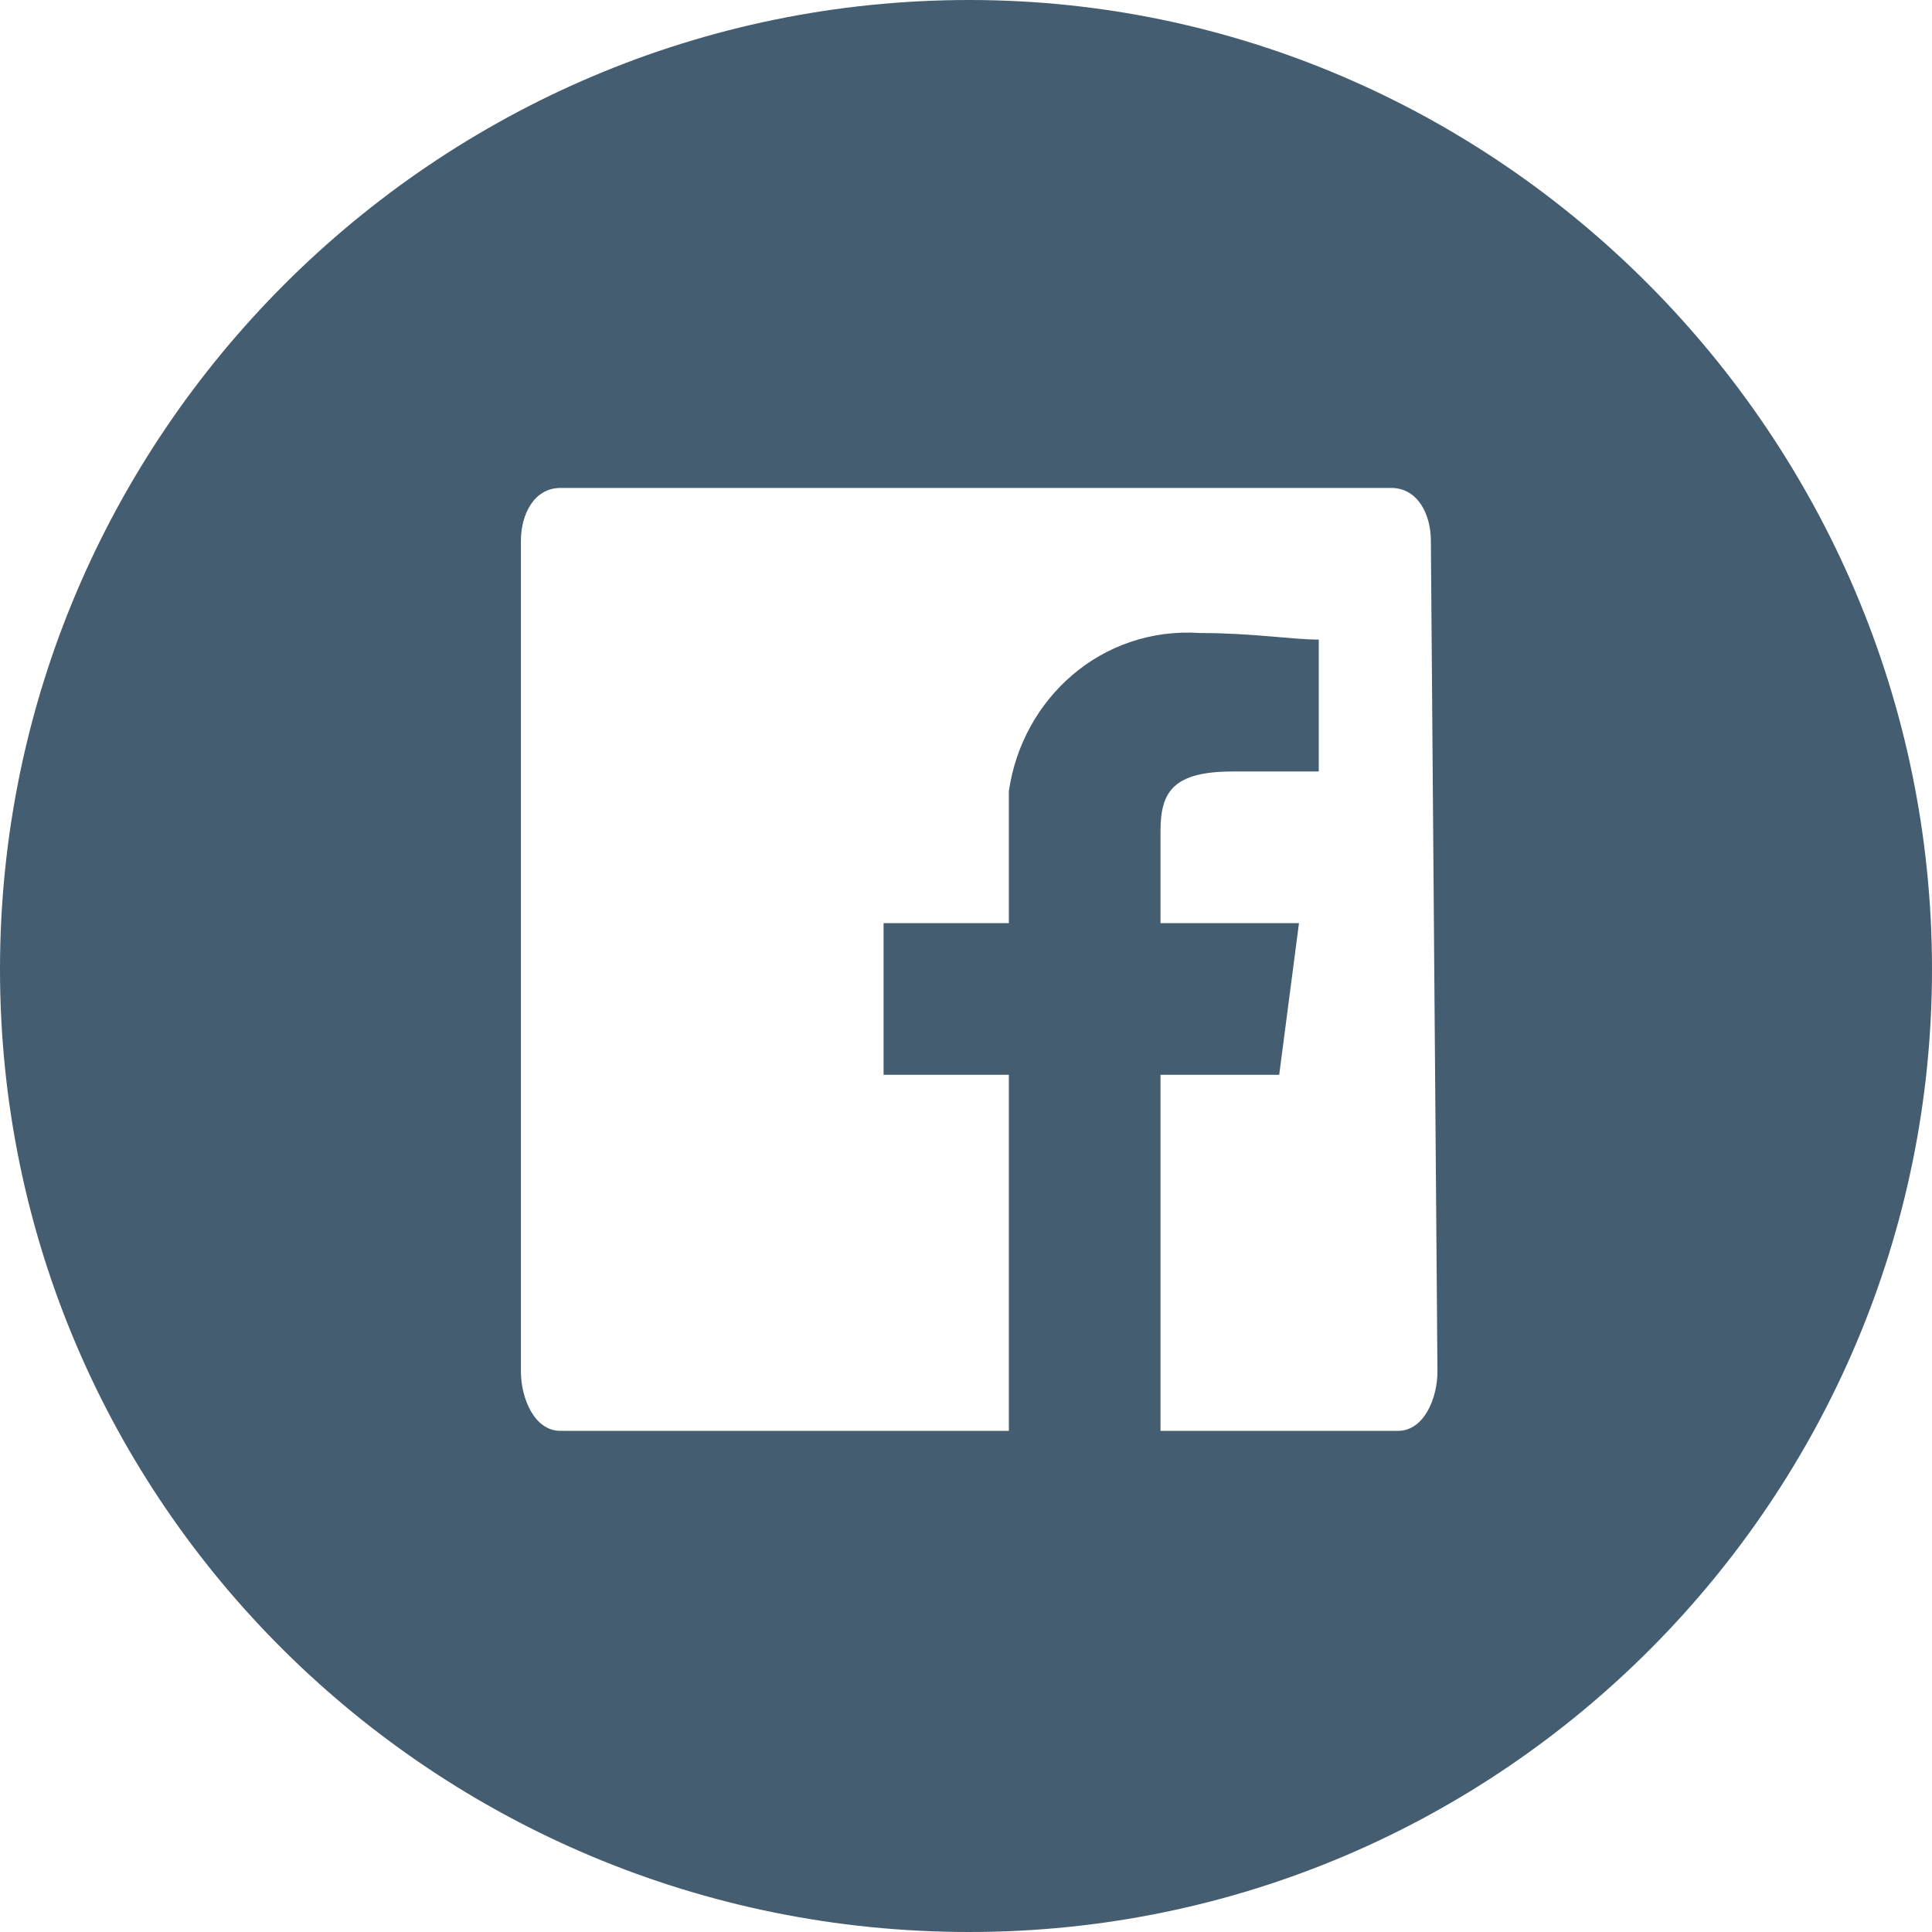 <?xml version="1.0" encoding="utf-8"?>
<!-- Generator: Adobe Illustrator 24.3.0, SVG Export Plug-In . SVG Version: 6.00 Build 0)  -->
<svg version="1.1" id="Livello_1" xmlns="http://www.w3.org/2000/svg" xmlns:xlink="http://www.w3.org/1999/xlink" x="0px" y="0px"
	 viewBox="0 0 29.3 29.3" style="enable-background:new 0 0 29.3 29.3;" xml:space="preserve">
<style type="text/css">
	.st0{clip-path:url(#SVGID_2_);}
	.st1{clip-path:url(#SVGID_4_);fill:#445D71;}
</style>
<g>
	<defs>
		<path id="SVGID_1_" d="M14.7,0C6.6,0,0,6.6,0,14.7l0,0c0,8.1,6.6,14.6,14.7,14.6c8.1,0,14.6-6.6,14.6-14.6C29.3,6.6,22.7,0,14.7,0
			L14.7,0z M21.8,20.8c0,0.4-0.2,0.9-0.6,0.9h-3.6v-5.4h1.8l0.3-2.3h-2.1v-1.4c0-0.6,0.2-0.9,1.1-0.9h1.3v-2c-0.4,0-1-0.1-1.8-0.1
			c-1.5-0.1-2.7,1-2.9,2.4c0,0.1,0,0.3,0,0.4V14h-1.9v2.3h1.9v5.4H8.5c-0.4,0-0.6-0.5-0.6-0.9V8.2c0-0.4,0.2-0.8,0.6-0.8h12.6
			c0.4,0,0.6,0.4,0.6,0.8L21.8,20.8L21.8,20.8z"/>
	</defs>
	<clipPath id="SVGID_2_">
		<use xlink:href="#SVGID_1_"  style="overflow:visible;"/>
	</clipPath>
	<g id="Raggruppa_3186" class="st0">
		<g>
			<defs>
				<rect id="SVGID_3_" x="-352.3" y="-230.6" width="486.2" height="340.7"/>
			</defs>
			<clipPath id="SVGID_4_">
				<use xlink:href="#SVGID_3_"  style="overflow:visible;"/>
			</clipPath>
			<path id="Tracciato_3702" class="st1" d="M-1.9-1.9h33.2v33.2H-1.9V-1.9z"/>
		</g>
	</g>
</g>
</svg>
